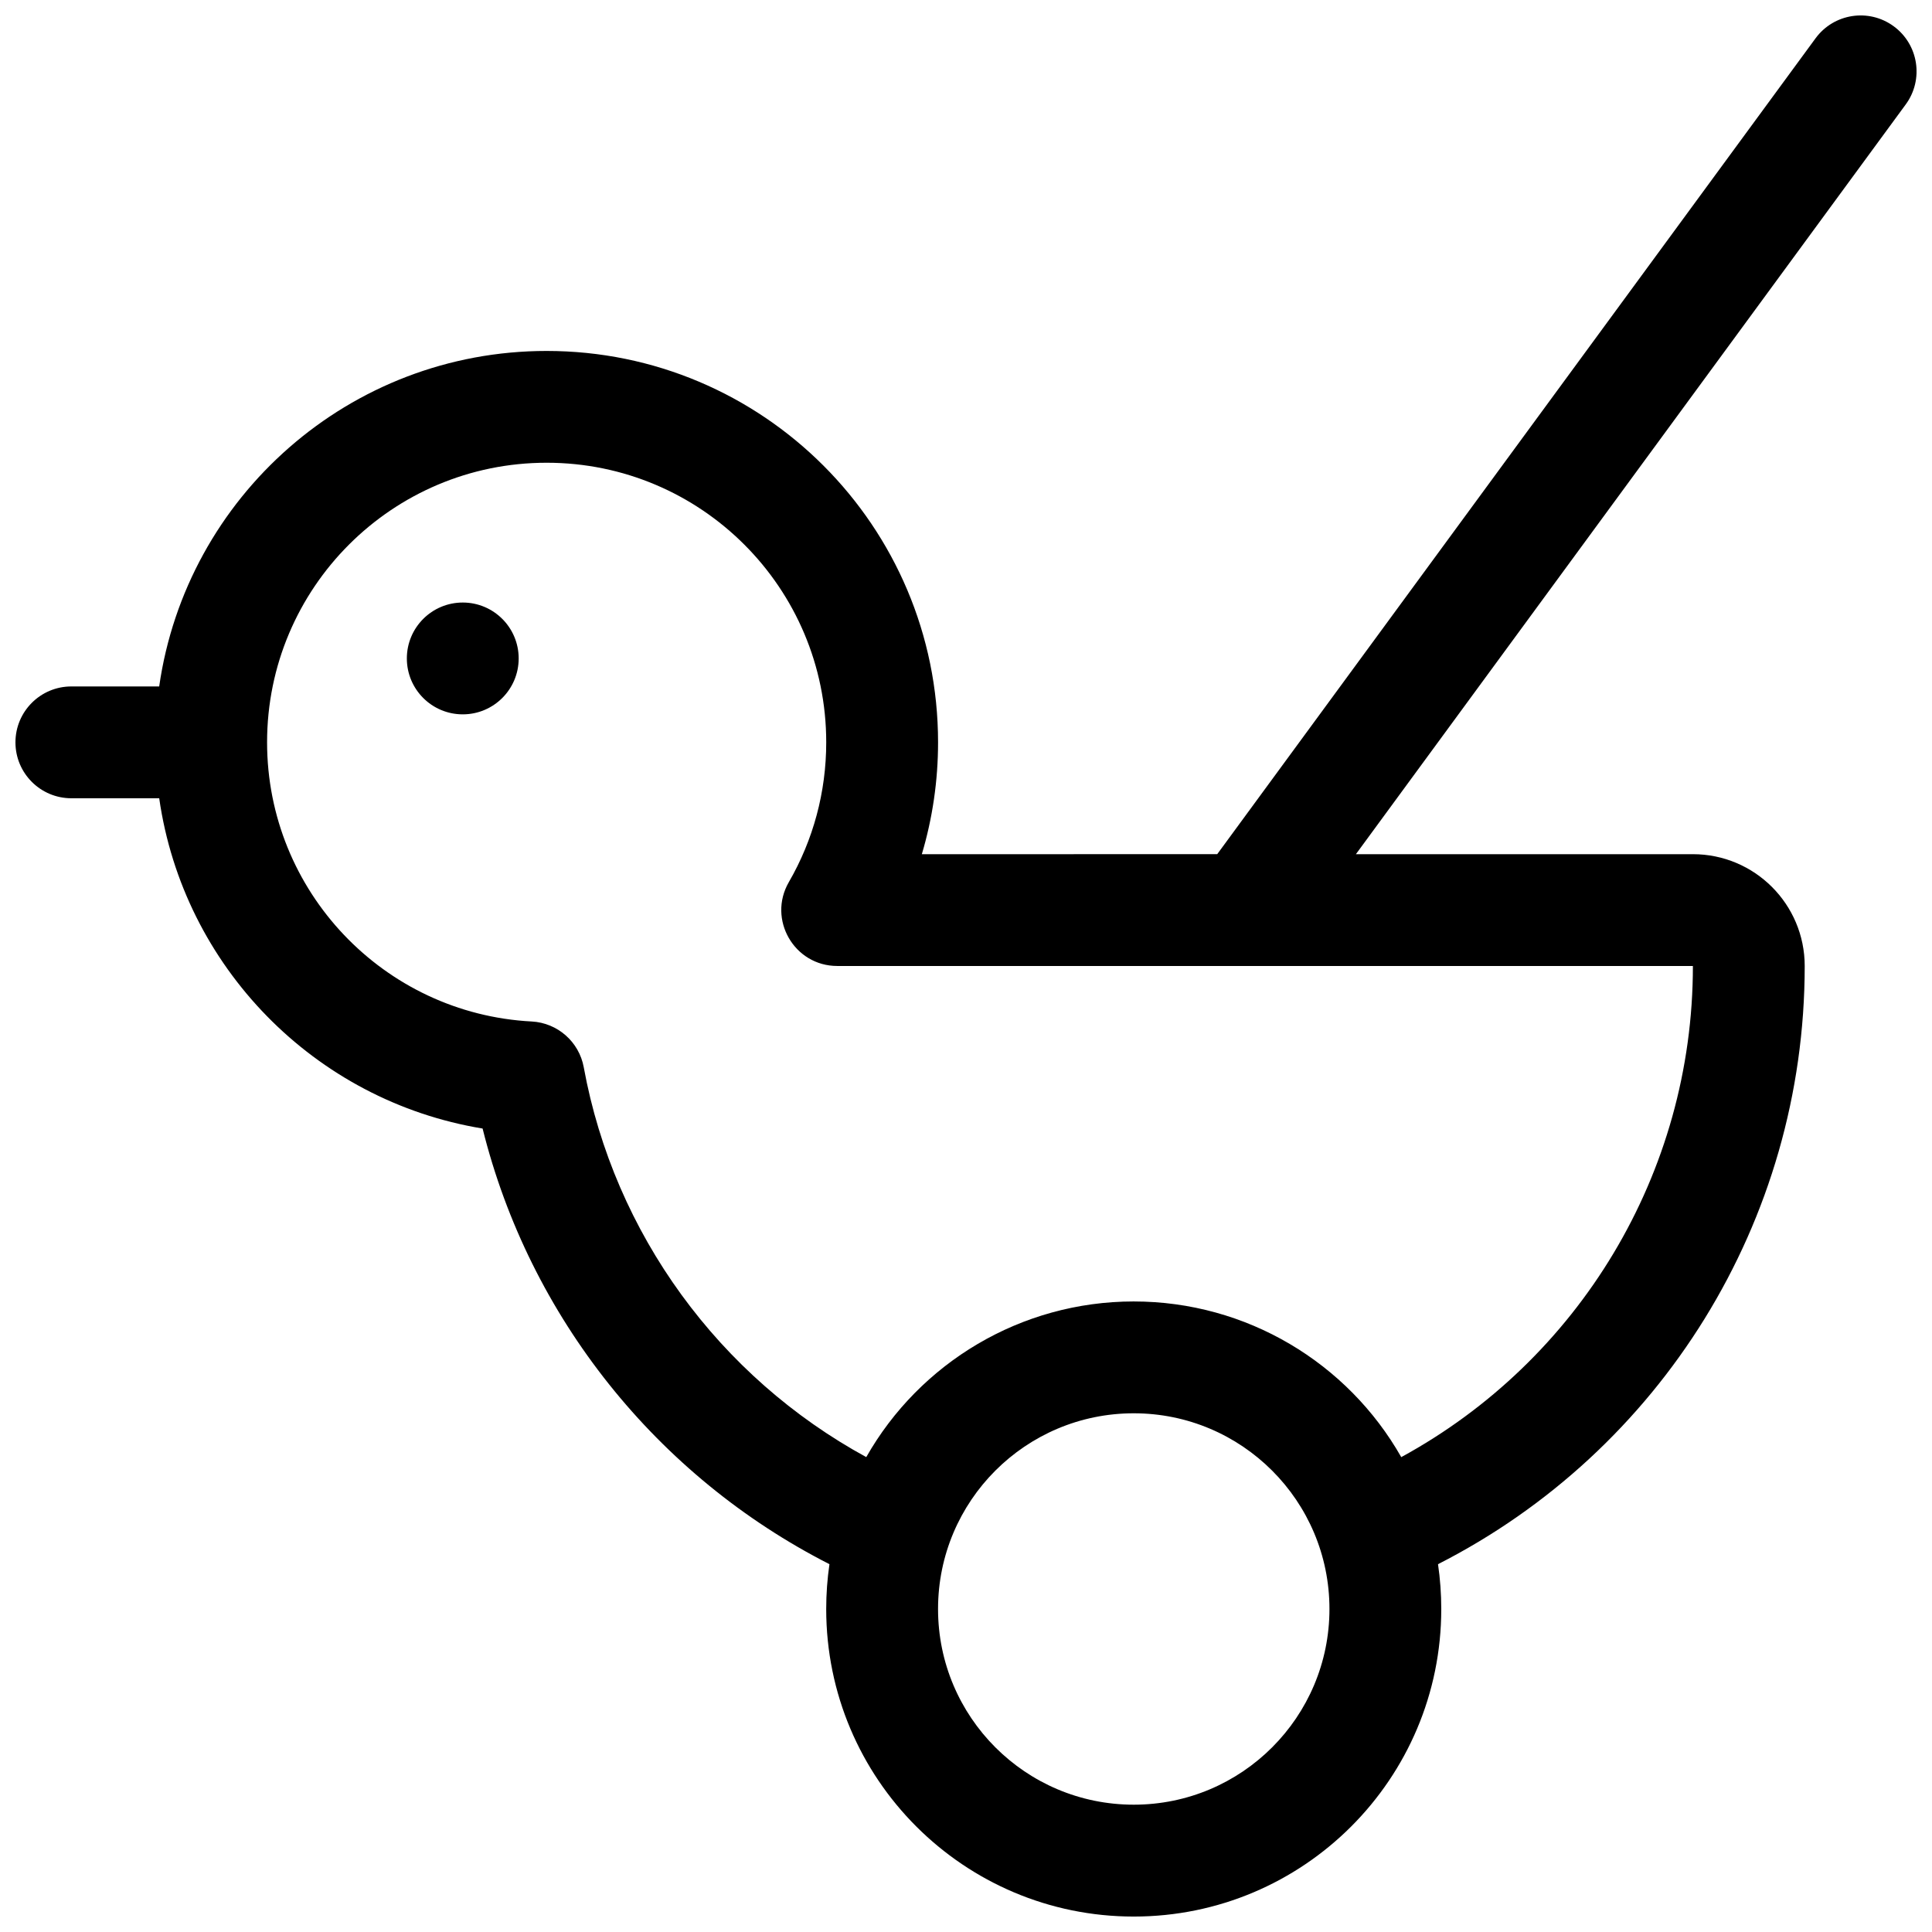 <?xml version="1.0" encoding="UTF-8"?>
<!-- Uploaded to: SVG Repo, www.svgrepo.com, Generator: SVG Repo Mixer Tools -->
<svg width="800px" height="800px" version="1.1" viewBox="144 144 512 512" xmlns="http://www.w3.org/2000/svg">
 <defs>
  <clipPath id="a">
   <path d="m148.09 148.09h503.81v503.81h-503.81z"/>
  </clipPath>
 </defs>
 <g clip-path="url(#a)">
  <path d="m466.58 370.36 158.56-216.21c4.84-6.598 14.113-8.027 20.711-3.188 6.602 4.84 8.027 14.113 3.188 20.715l-145.71 198.69h89.305c16.367 0 29.633 13.27 29.633 29.637 0 67.809-38.312 128.56-97.176 158.52 0.566 3.879 0.859 7.848 0.859 11.887 0 45.008-36.488 81.496-81.496 81.496-45.012 0-81.5-36.488-81.5-81.496 0-4.039 0.293-8.008 0.859-11.887-45.691-23.277-79.465-65.43-91.918-115.45-44.543-7.324-79.316-42.945-85.703-87.527h-23.281c-8.184 0-14.816-6.633-14.816-14.816 0-8.184 6.633-14.816 14.816-14.816h23.277c7.191-50.27 50.422-88.91 102.68-88.91 57.285 0 103.73 46.441 103.73 103.73 0 10.164-1.469 20.125-4.301 29.637zm-22.125 251.9c28.641 0 51.863-23.219 51.863-51.859 0-28.645-23.223-51.863-51.863-51.863-28.645 0-51.863 23.219-51.863 51.863 0 28.641 23.219 51.859 51.863 51.859zm0-133.36c29.926 0 56.703 16.273 70.891 41.254 46.961-25.594 77.289-75.082 77.289-130.16h-226.75c-11.414 0-18.543-12.359-12.828-22.238 6.457-11.164 9.902-23.828 9.902-37.035 0-40.918-33.172-74.09-74.09-74.09s-74.09 33.172-74.09 74.09c0 39.445 30.914 71.926 70.125 73.984 6.852 0.363 12.562 5.383 13.797 12.133 8.086 44.207 35.984 82.098 74.867 103.31 14.191-24.98 40.965-41.25 70.891-41.25zm-177.82-155.59c-8.184 0-14.816-6.633-14.816-14.816s6.633-14.816 14.816-14.816c8.184 0 14.82 6.633 14.82 14.816s-6.637 14.816-14.82 14.816z"/>
 </g>
</svg>